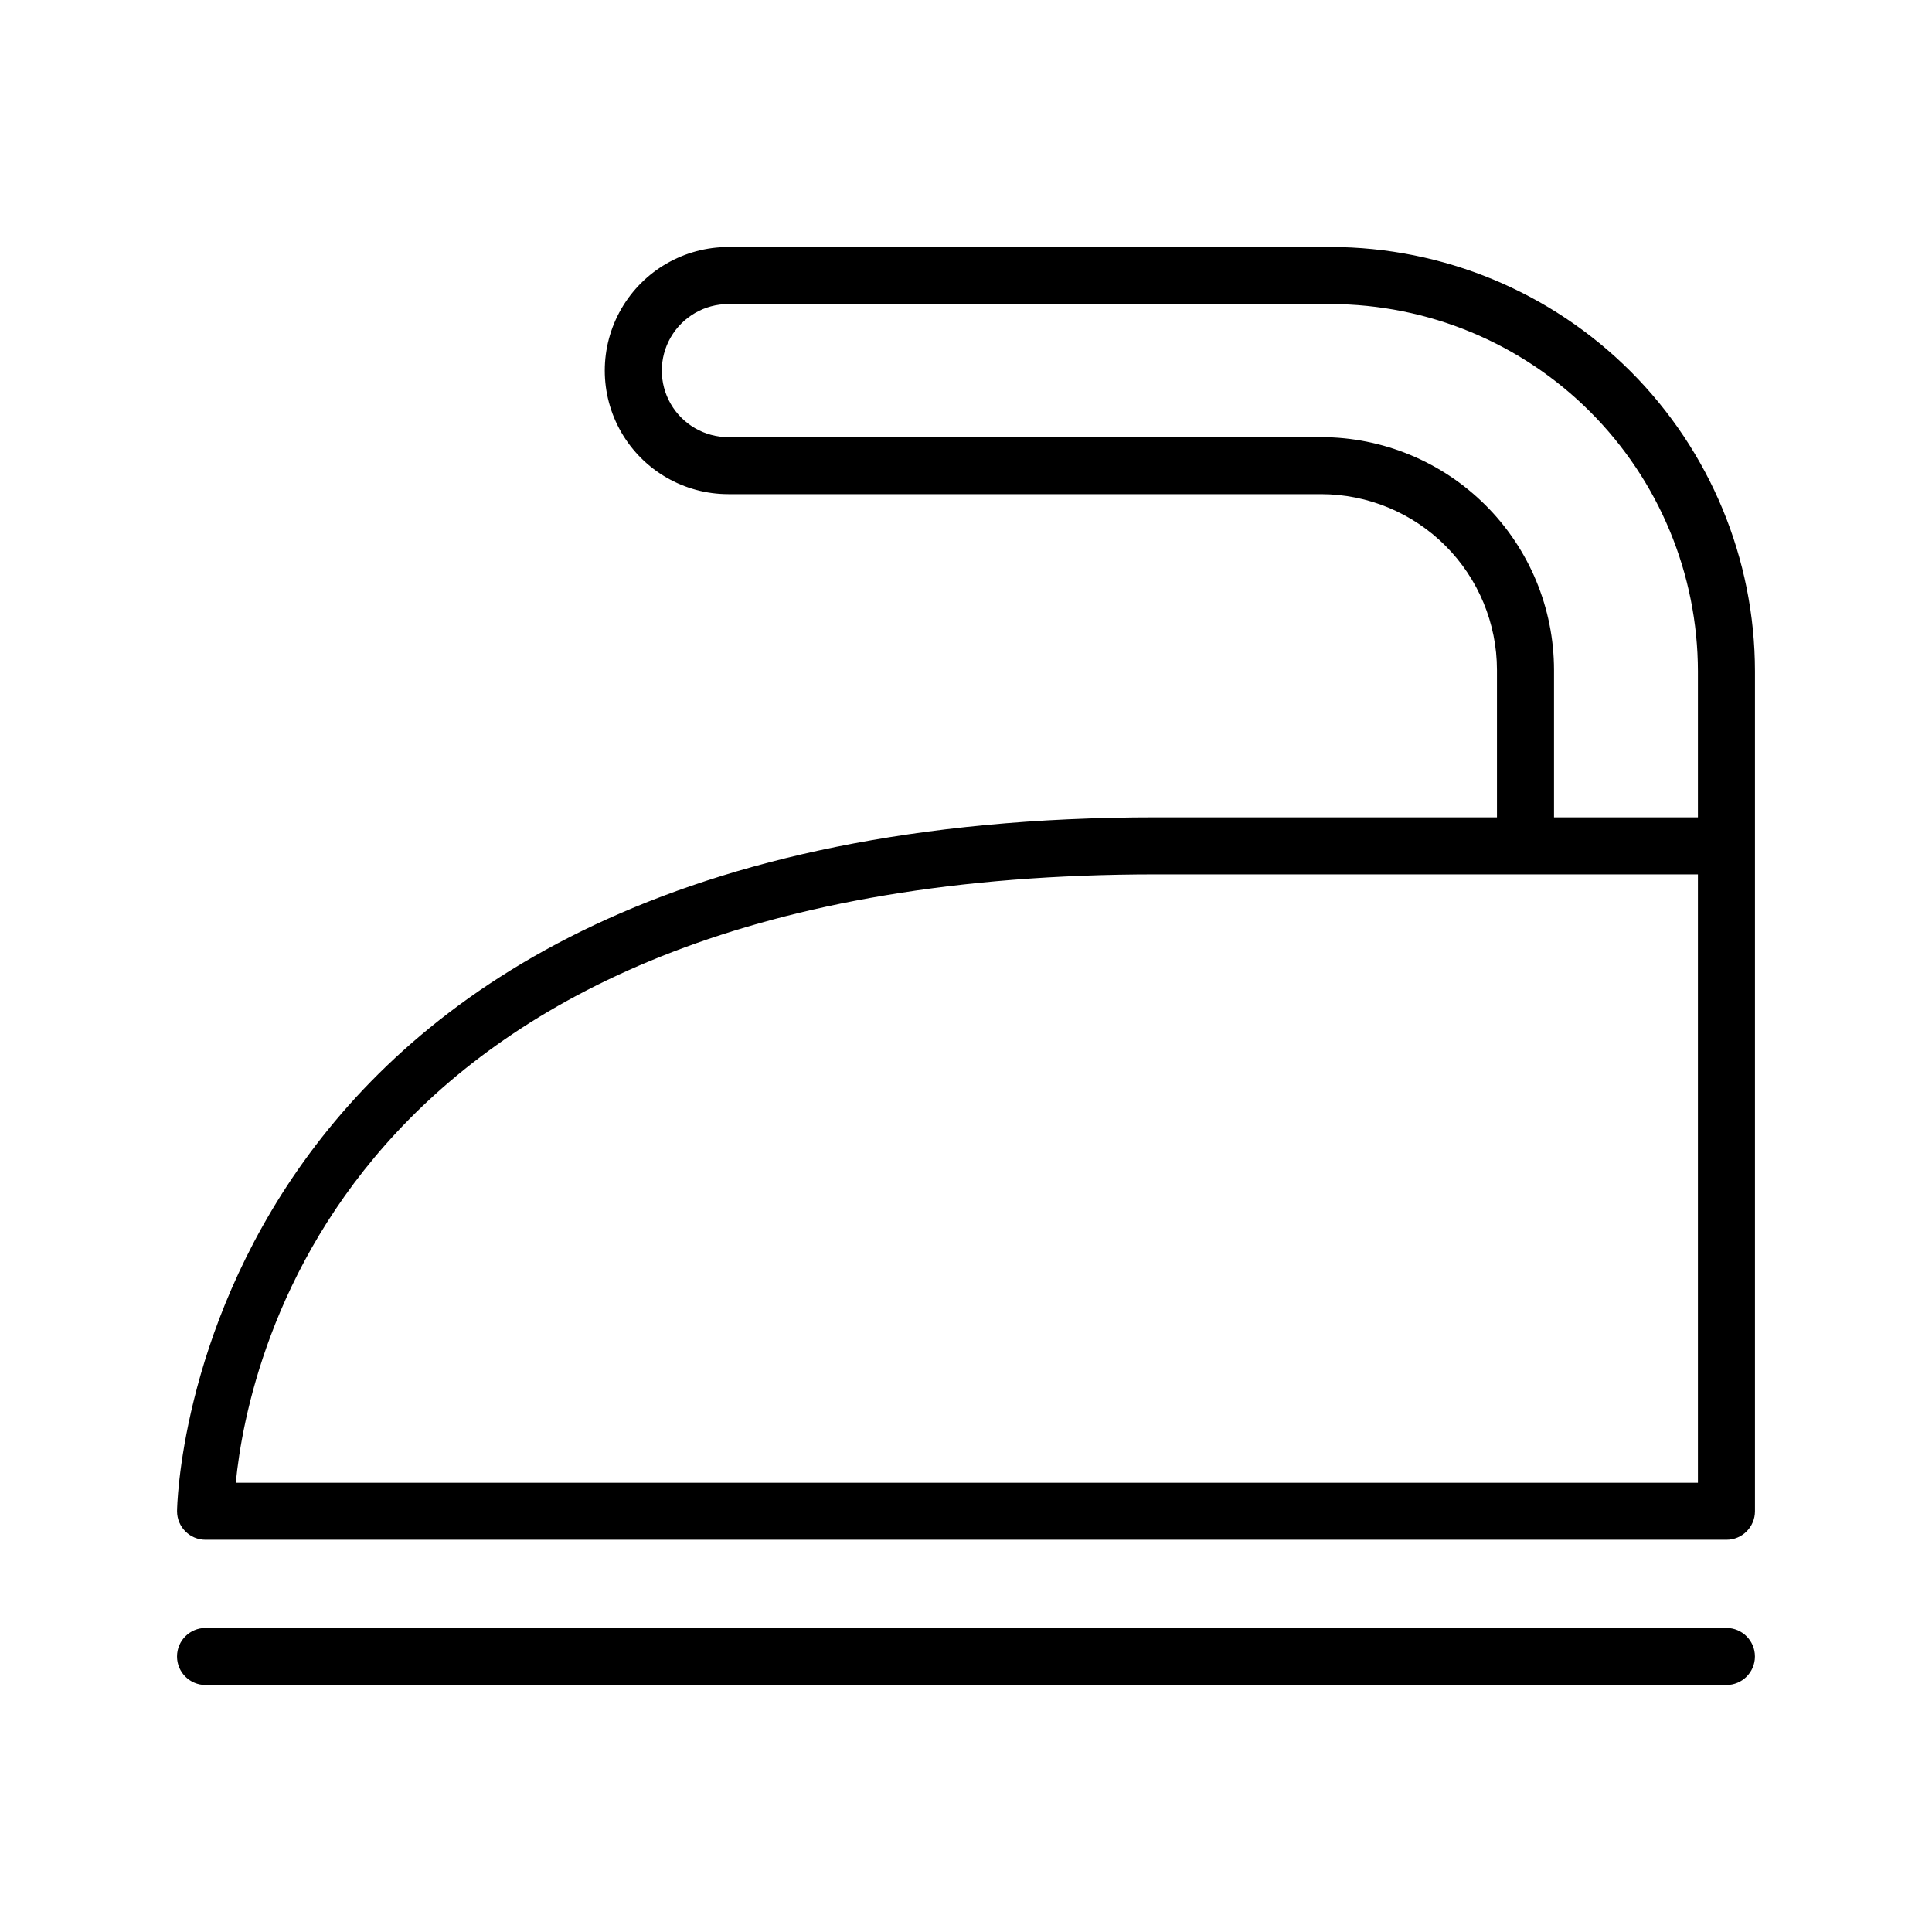 <?xml version="1.0" encoding="UTF-8"?>
<!-- Uploaded to: ICON Repo, www.svgrepo.com, Generator: ICON Repo Mixer Tools -->
<svg fill="#000000" width="800px" height="800px" version="1.1" viewBox="144 144 512 512" xmlns="http://www.w3.org/2000/svg">
 <g>
  <path d="m496.63 209.46h-159.61c-11.699 0-22.512 6.242-28.363 16.375-5.848 10.133-5.848 22.613 0 32.746 5.852 10.133 16.664 16.375 28.363 16.375h157.09c12.355 0.012 24.203 4.926 32.938 13.664 8.738 8.738 13.652 20.582 13.664 32.938v39.047h-90.332c-256.49 0-259.46 182.03-259.46 183.89 0 4.172 3.383 7.555 7.559 7.555h403.05c4.172 0 7.555-3.383 7.555-7.555v-222.59c-0.023-29.812-11.883-58.398-32.965-79.484-21.082-21.082-49.668-32.938-79.484-32.965zm97.336 327.48h-387.48c3.223-33.25 29.676-161.22 243.89-161.22h143.59zm0-176.33h-38.137v-39.047c-0.016-16.363-6.519-32.055-18.094-43.625-11.57-11.57-27.262-18.078-43.625-18.09h-157.09c-6.301 0-12.121-3.363-15.273-8.816-3.148-5.457-3.148-12.18 0-17.633 3.152-5.457 8.973-8.82 15.273-8.82h159.61c25.805 0.043 50.539 10.309 68.781 28.555 18.246 18.246 28.516 42.98 28.555 68.781z"/>
  <path d="m601.52 575.43h-403.05c-4.176 0-7.559 3.383-7.559 7.555 0 4.176 3.383 7.559 7.559 7.559h403.05c4.172 0 7.555-3.383 7.555-7.559 0-4.172-3.383-7.555-7.555-7.555z"/>
 </g>
</svg>